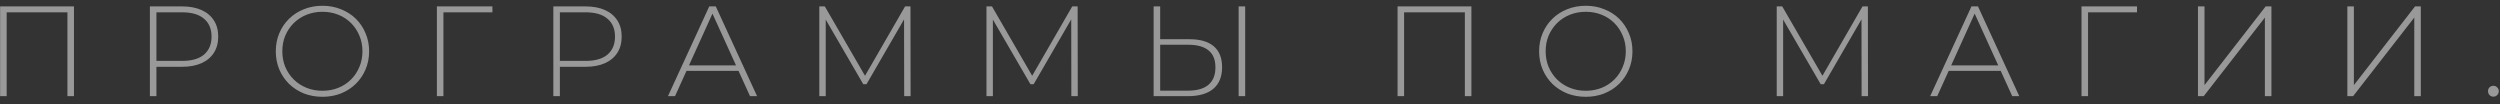 <?xml version="1.0" encoding="UTF-8"?> <svg xmlns="http://www.w3.org/2000/svg" width="312" height="13" viewBox="0 0 312 13" fill="none"><rect x="0" y="0" width="312" height="13" fill="#333333" stroke="none"/> <path opacity="0.5" d="M0.016 12V0.8H9.232V12H8.416V1.28L8.656 1.536H0.592L0.832 1.28V12H0.016ZM18.706 12V0.8H22.722C23.661 0.8 24.466 0.949 25.138 1.248C25.81 1.547 26.327 1.979 26.69 2.544C27.053 3.099 27.234 3.776 27.234 4.576C27.234 5.355 27.053 6.027 26.69 6.592C26.327 7.157 25.81 7.589 25.138 7.888C24.466 8.187 23.661 8.336 22.722 8.336H19.154L19.522 7.952V12H18.706ZM19.522 8L19.154 7.6H22.722C23.927 7.6 24.839 7.339 25.458 6.816C26.087 6.283 26.402 5.536 26.402 4.576C26.402 3.605 26.087 2.859 25.458 2.336C24.839 1.803 23.927 1.536 22.722 1.536H19.154L19.522 1.136V8ZM40.243 12.08C39.411 12.08 38.638 11.941 37.923 11.664C37.219 11.376 36.6 10.976 36.067 10.464C35.544 9.941 35.139 9.339 34.851 8.656C34.563 7.963 34.419 7.211 34.419 6.4C34.419 5.589 34.563 4.843 34.851 4.16C35.139 3.467 35.544 2.864 36.067 2.352C36.6 1.829 37.219 1.429 37.923 1.152C38.638 0.864 39.411 0.72 40.243 0.72C41.075 0.72 41.843 0.864 42.547 1.152C43.261 1.429 43.88 1.824 44.403 2.336C44.925 2.848 45.331 3.451 45.619 4.144C45.917 4.827 46.067 5.579 46.067 6.4C46.067 7.221 45.917 7.979 45.619 8.672C45.331 9.355 44.925 9.952 44.403 10.464C43.88 10.976 43.261 11.376 42.547 11.664C41.843 11.941 41.075 12.08 40.243 12.08ZM40.243 11.328C40.958 11.328 41.619 11.205 42.227 10.96C42.835 10.715 43.363 10.368 43.811 9.92C44.259 9.472 44.605 8.949 44.851 8.352C45.107 7.755 45.235 7.104 45.235 6.4C45.235 5.685 45.107 5.035 44.851 4.448C44.605 3.851 44.259 3.328 43.811 2.88C43.363 2.432 42.835 2.085 42.227 1.84C41.619 1.595 40.958 1.472 40.243 1.472C39.528 1.472 38.867 1.595 38.259 1.84C37.651 2.085 37.117 2.432 36.659 2.88C36.211 3.328 35.859 3.851 35.603 4.448C35.358 5.035 35.235 5.685 35.235 6.4C35.235 7.104 35.358 7.755 35.603 8.352C35.859 8.949 36.211 9.472 36.659 9.92C37.117 10.368 37.651 10.715 38.259 10.96C38.867 11.205 39.528 11.328 40.243 11.328ZM54.523 12V0.8H61.452V1.536H55.099L55.34 1.28V12H54.523ZM69.057 12V0.8H73.073C74.012 0.8 74.817 0.949 75.489 1.248C76.161 1.547 76.679 1.979 77.041 2.544C77.404 3.099 77.585 3.776 77.585 4.576C77.585 5.355 77.404 6.027 77.041 6.592C76.679 7.157 76.161 7.589 75.489 7.888C74.817 8.187 74.012 8.336 73.073 8.336H69.505L69.873 7.952V12H69.057ZM69.873 8L69.505 7.6H73.073C74.279 7.6 75.191 7.339 75.809 6.816C76.439 6.283 76.753 5.536 76.753 4.576C76.753 3.605 76.439 2.859 75.809 2.336C75.191 1.803 74.279 1.536 73.073 1.536H69.505L69.873 1.136V8ZM83.363 12L88.515 0.8H89.331L94.483 12H93.603L88.739 1.312H89.091L84.243 12H83.363ZM85.251 8.848L85.523 8.16H92.227L92.499 8.848H85.251ZM102.25 12V0.8H102.938L108.138 9.776H107.77L112.954 0.8H113.626L113.642 12H112.842L112.826 2.032H113.05L108.138 10.512H107.738L102.81 2.032H103.05V12H102.25ZM123.112 12V0.8H123.8L129 9.776H128.632L133.816 0.8H134.488L134.504 12H133.704L133.688 2.032H133.912L129 10.512H128.6L123.672 2.032H123.912V12H123.112ZM148.47 4.896C149.782 4.896 150.784 5.189 151.478 5.776C152.171 6.363 152.518 7.232 152.518 8.384C152.518 9.568 152.15 10.469 151.414 11.088C150.688 11.696 149.638 12 148.262 12H143.974V0.8H144.79V4.896H148.47ZM148.278 11.312C149.398 11.312 150.246 11.067 150.822 10.576C151.398 10.085 151.686 9.36 151.686 8.4C151.686 7.451 151.398 6.747 150.822 6.288C150.256 5.819 149.408 5.584 148.278 5.584H144.79V11.312H148.278ZM154.582 12V0.8H155.398V12H154.582ZM174.416 12V0.8H183.632V12H182.816V1.28L183.056 1.536H174.992L175.232 1.28V12H174.416ZM197.906 12.08C197.074 12.08 196.301 11.941 195.586 11.664C194.882 11.376 194.263 10.976 193.73 10.464C193.207 9.941 192.802 9.339 192.514 8.656C192.226 7.963 192.082 7.211 192.082 6.4C192.082 5.589 192.226 4.843 192.514 4.16C192.802 3.467 193.207 2.864 193.73 2.352C194.263 1.829 194.882 1.429 195.586 1.152C196.301 0.864 197.074 0.72 197.906 0.72C198.738 0.72 199.506 0.864 200.21 1.152C200.925 1.429 201.543 1.824 202.066 2.336C202.589 2.848 202.994 3.451 203.282 4.144C203.581 4.827 203.73 5.579 203.73 6.4C203.73 7.221 203.581 7.979 203.282 8.672C202.994 9.355 202.589 9.952 202.066 10.464C201.543 10.976 200.925 11.376 200.21 11.664C199.506 11.941 198.738 12.08 197.906 12.08ZM197.906 11.328C198.621 11.328 199.282 11.205 199.89 10.96C200.498 10.715 201.026 10.368 201.474 9.92C201.922 9.472 202.269 8.949 202.514 8.352C202.77 7.755 202.898 7.104 202.898 6.4C202.898 5.685 202.77 5.035 202.514 4.448C202.269 3.851 201.922 3.328 201.474 2.88C201.026 2.432 200.498 2.085 199.89 1.84C199.282 1.595 198.621 1.472 197.906 1.472C197.191 1.472 196.53 1.595 195.922 1.84C195.314 2.085 194.781 2.432 194.322 2.88C193.874 3.328 193.522 3.851 193.266 4.448C193.021 5.035 192.898 5.685 192.898 6.4C192.898 7.104 193.021 7.755 193.266 8.352C193.522 8.949 193.874 9.472 194.322 9.92C194.781 10.368 195.314 10.715 195.922 10.96C196.53 11.205 197.191 11.328 197.906 11.328ZM221.736 12V0.8H222.424L227.624 9.776H227.256L232.44 0.8H233.112L233.128 12H232.328L232.312 2.032H232.536L227.624 10.512H227.224L222.296 2.032H222.536V12H221.736ZM240.886 12L246.038 0.8H246.854L252.006 12H251.126L246.262 1.312H246.614L241.766 12H240.886ZM242.774 8.848L243.046 8.16H249.75L250.022 8.848H242.774ZM259.772 12V0.8H266.7V1.536H260.348L260.588 1.28V12H259.772ZM274.306 12V0.8H275.122V10.624L282.754 0.8H283.474V12H282.658V2.192L275.026 12H274.306ZM292.949 12V0.8H293.765V10.624L301.397 0.8H302.117V12H301.301V2.192L293.669 12H292.949ZM311.176 12.064C310.995 12.064 310.835 12 310.696 11.872C310.568 11.733 310.504 11.568 310.504 11.376C310.504 11.184 310.568 11.024 310.696 10.896C310.835 10.768 310.995 10.704 311.176 10.704C311.358 10.704 311.512 10.768 311.64 10.896C311.779 11.024 311.848 11.184 311.848 11.376C311.848 11.568 311.779 11.733 311.64 11.872C311.512 12 311.358 12.064 311.176 12.064Z" fill="white"></path> </svg> 